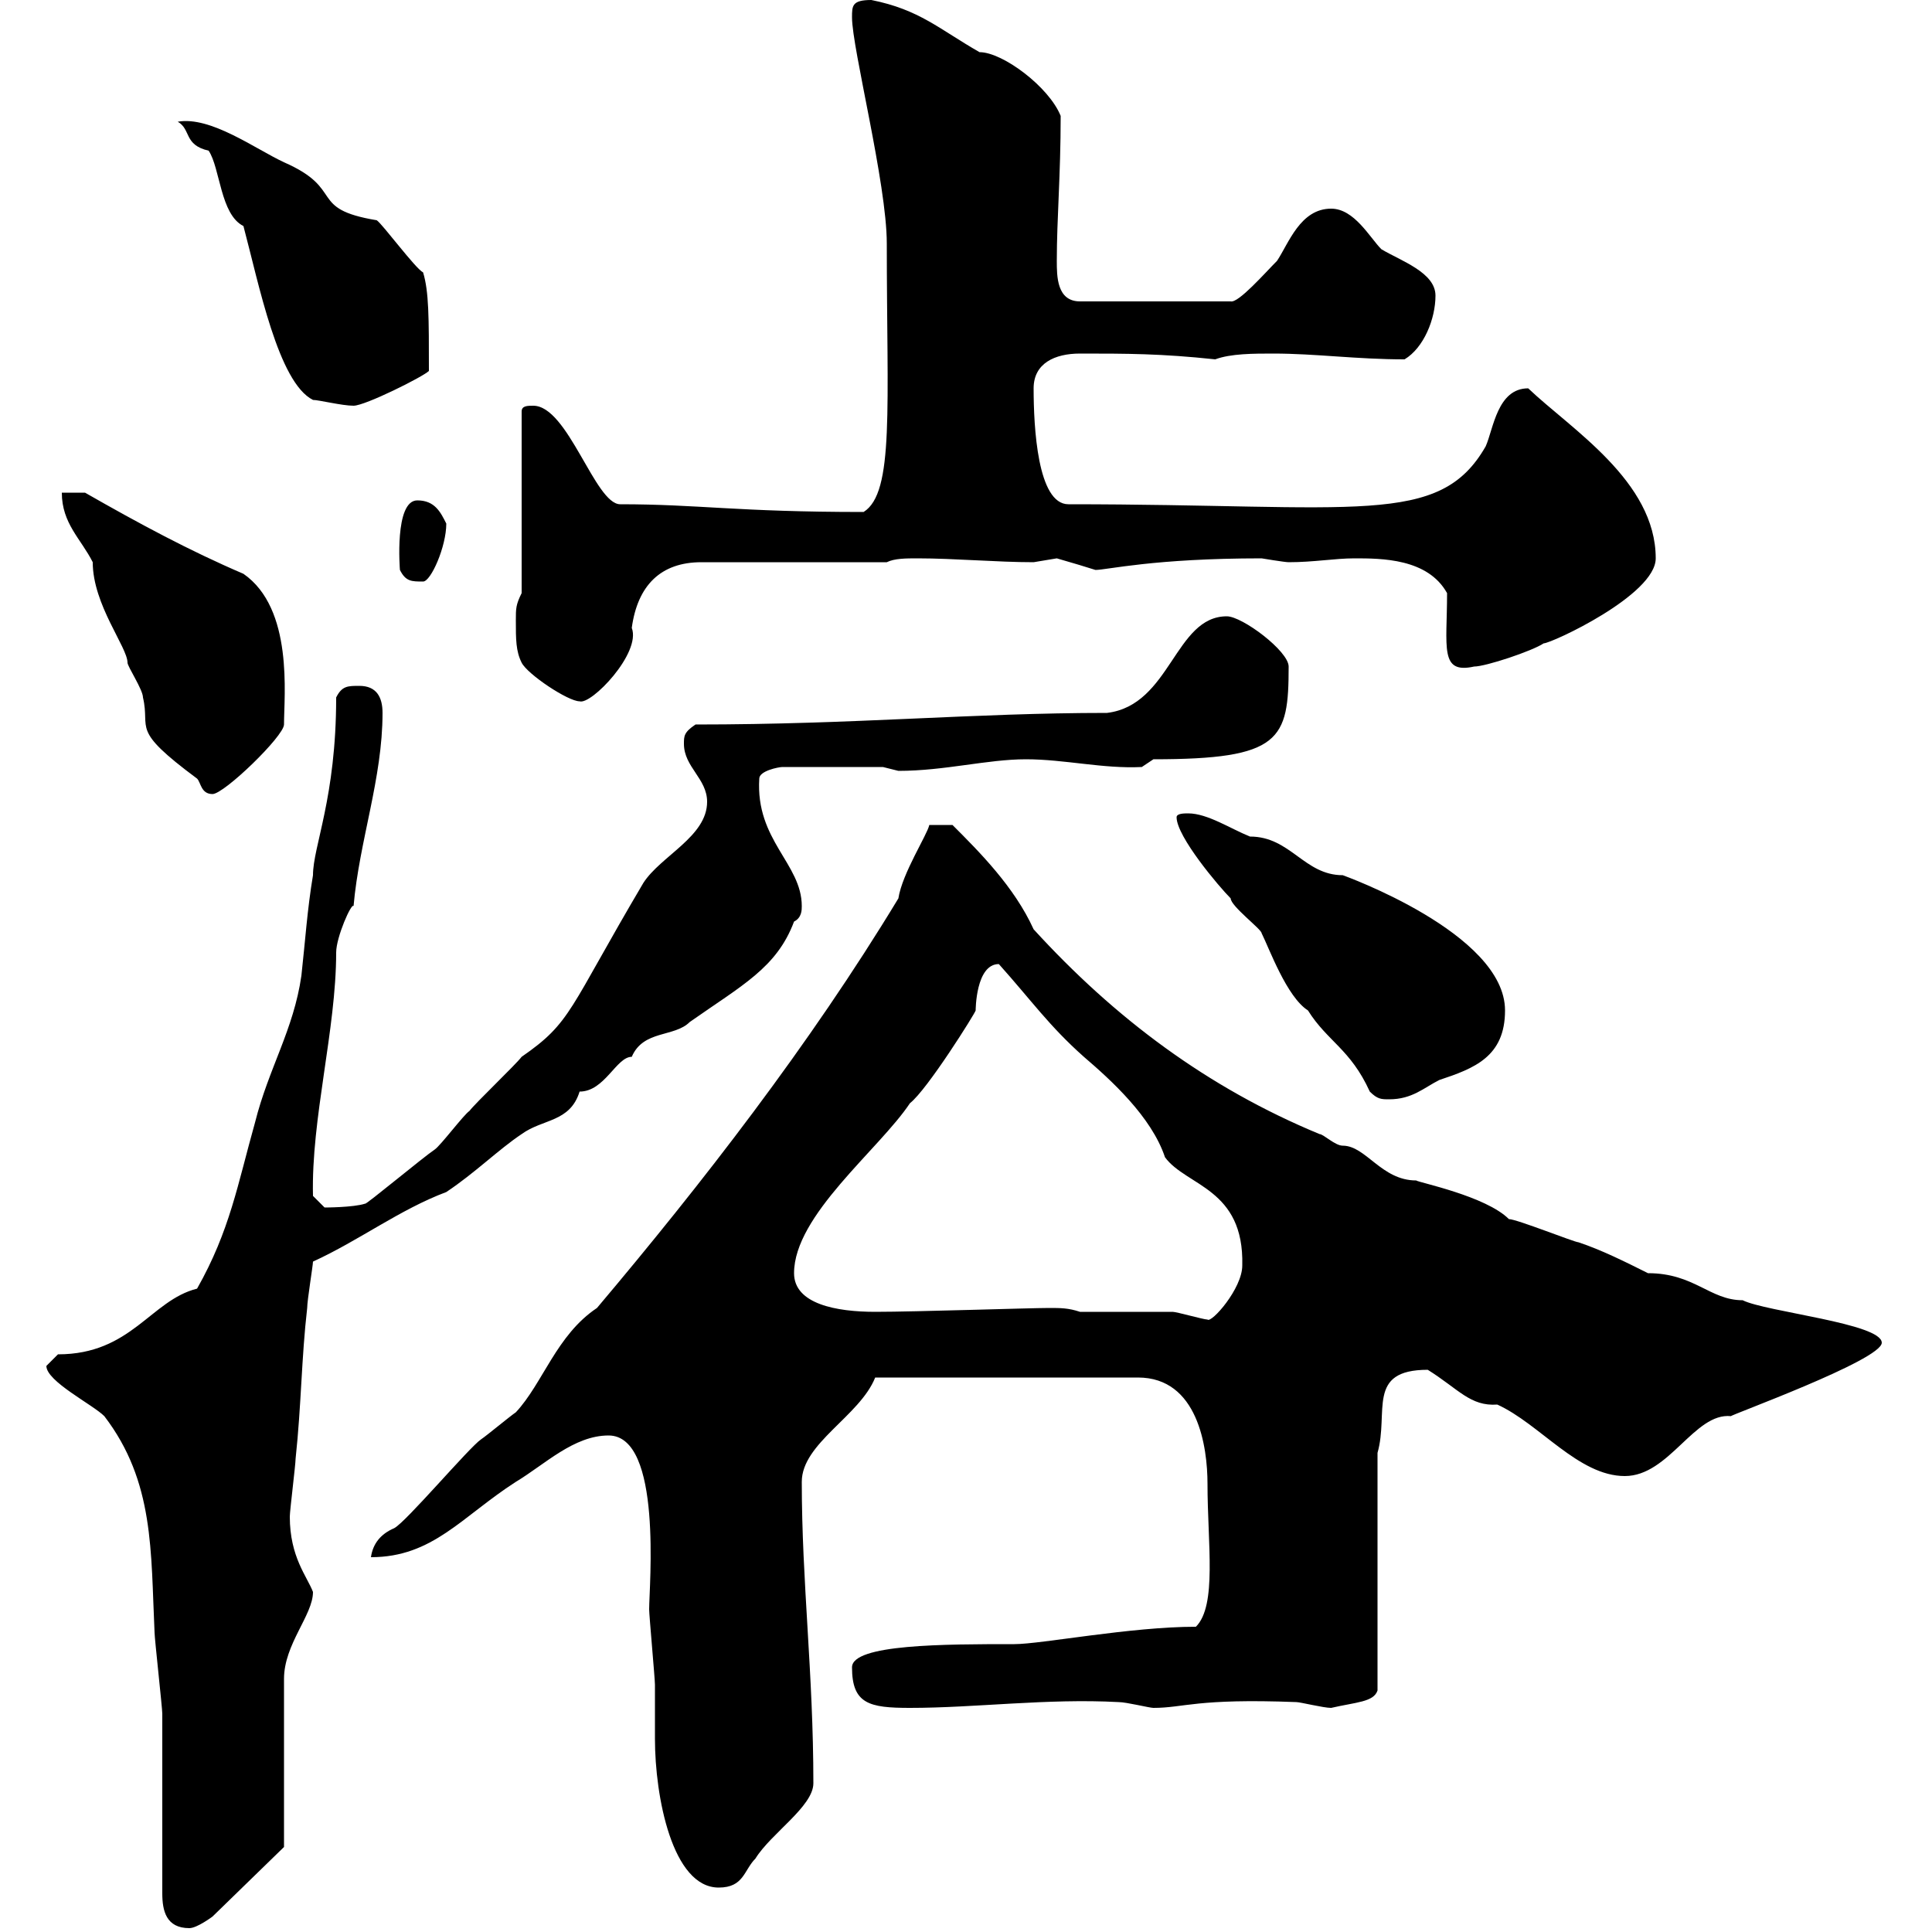 <svg xmlns="http://www.w3.org/2000/svg" xmlns:xlink="http://www.w3.org/1999/xlink" width="300" height="300"><path d="M25.20 294C25.20 296.70 25.80 299.40 29.40 299.40C30.60 299.40 33 297.60 33 297.60L44.10 286.80L44.10 260.70C44.10 255.30 48.60 250.80 48.60 247.20C47.70 244.80 45 241.80 45 235.50C45 234.60 45.90 227.40 45.90 226.50C46.80 218.10 46.80 210.90 47.70 203.10C47.70 201.90 48.60 196.50 48.60 195.90C55.80 192.60 62.10 187.80 69.30 185.10C73.80 182.10 77.40 178.50 81 176.10C84.30 173.70 88.50 174.30 90 169.50C93.90 169.50 95.70 164.10 98.10 164.10C99.90 159.90 104.70 161.10 107.10 158.70C115.20 153 120.60 150.30 123.30 143.10C124.50 142.50 124.50 141.30 124.50 140.70C124.50 134.10 117.30 130.50 117.90 120.90C117.90 119.70 120.90 119.10 121.50 119.10L137.10 119.10C137.10 119.10 139.50 119.70 139.50 119.70C146.70 119.70 153.30 117.90 159.30 117.90C165.30 117.90 171.30 119.40 177.30 119.10C177.30 119.10 179.10 117.90 179.10 117.90C198.90 117.90 200.10 114.90 200.10 103.50C200.10 101.10 192.90 95.70 190.50 95.70C182.40 95.70 181.80 109.50 171.90 110.70C150.90 110.70 132.90 112.50 108 112.50C106.20 113.70 106.20 114.30 106.20 115.50C106.20 119.10 109.80 120.90 109.80 124.50C109.80 129.90 102.60 132.90 99.90 137.10C88.20 156.90 88.80 158.70 81 164.10C80.10 165.30 73.80 171.30 72.90 172.50C72 173.10 68.40 177.90 67.50 178.50C65.70 179.70 56.70 187.20 56.70 186.90C54.90 187.50 50.40 187.50 50.40 187.50L48.60 185.70C48.30 173.70 52.20 159.90 52.20 147.90C52.20 145.50 54.60 140.10 54.90 140.70C55.80 130.50 59.40 120.90 59.40 110.70C59.40 108.30 58.50 106.50 55.80 106.50C54 106.50 53.10 106.50 52.20 108.30C52.20 123.90 48.60 131.40 48.60 135.90C47.70 141.30 47.40 146.10 46.80 151.50C45.60 159.90 41.70 165.90 39.60 174.30C36.90 183.90 35.70 191.10 30.60 200.10C23.40 201.90 20.40 210.30 9 210.30C9 210.30 7.20 212.10 7.20 212.10C7.20 214.50 14.40 218.10 16.20 219.90C24 230.10 23.40 240.90 24 253.50C24 254.40 25.20 265.20 25.20 266.10C25.20 270.60 25.20 289.50 25.20 294ZM94.50 222.90C102.90 222.90 100.80 246.30 100.80 249.90C100.80 250.80 101.70 260.70 101.70 261.60C101.70 264.30 101.70 267 101.70 270C101.70 279 104.40 293.10 111.60 293.10C115.50 293.10 115.50 290.40 117.30 288.60C119.70 284.70 126.30 280.50 126.30 276.90C126.30 259.80 124.50 245.70 124.50 230.10C124.50 224.10 133.50 219.90 135.90 213.90L176.70 213.90C186 213.90 187.50 224.70 187.50 230.40C187.50 239.70 189 249.30 185.70 252.60C175.50 252.60 161.70 255.30 157.50 255.30C146.70 255.30 132.30 255.30 132.30 258.90C132.30 264.60 135 265.20 141.30 265.20C151.50 265.20 162.60 263.70 173.70 264.30C174.90 264.30 178.50 265.20 179.10 265.20C183.90 265.20 185.70 263.70 201.30 264.30C201.90 264.30 205.50 265.20 206.70 265.20C210.60 264.30 213.30 264.30 213.90 262.50L213.90 225.60C215.70 219.30 212.10 212.70 221.70 212.70C226.50 215.70 228.30 218.40 232.50 218.10C239.10 221.10 245.10 229.20 252.30 229.20C259.20 229.20 263.10 219.30 268.80 219.90C268.20 219.90 292.20 211.20 292.20 208.50C292.20 205.50 274.20 203.70 270.60 201.90C265.50 201.90 263.10 197.70 255.90 197.70C252.30 195.90 248.70 194.10 245.10 192.90C244.50 192.90 235.50 189.30 234.30 189.30C230.70 185.70 220.20 183.60 219.90 183.30C214.50 183.30 212.10 177.90 208.50 177.90C207.30 177.90 205.50 176.10 204.90 176.10C187.50 168.90 173.10 158.10 160.50 144.30C157.50 137.70 152.10 132.30 147.90 128.10L144.30 128.10C144 129.60 140.10 135.60 139.50 139.50C125.70 162.30 108.90 183.90 92.70 203.10C86.40 207.30 84.30 214.80 80.10 219.30C79.20 219.90 75.60 222.90 74.70 223.50C72.90 224.70 63 236.40 61.20 237.30C59.10 238.20 57.90 239.70 57.60 241.80C67.20 241.80 71.70 235.50 80.10 230.10C84.60 227.40 89.10 222.90 94.50 222.90ZM167.70 203.70C165.90 203.10 164.70 203.10 162.90 203.10C159.90 203.10 142.20 203.70 135.90 203.70C129.90 203.70 123.30 202.50 123.30 197.70C123.30 188.70 136.50 178.50 141.30 171.30C144 169.20 151.50 157.20 151.50 156.90C151.50 156.90 151.50 149.70 155.10 149.70C160.20 155.40 162.90 159.30 168.30 164.10C172.50 167.70 178.80 173.40 180.90 179.70C184.20 184.20 193.20 184.50 192.90 196.50C192.90 200.10 188.10 205.50 187.50 204.90C186.90 204.90 182.70 203.70 182.10 203.70C180.30 203.70 169.50 203.70 167.70 203.70ZM182.70 126.90C182.70 129.90 189.30 137.70 191.10 139.50C191.10 140.70 195.90 144.30 195.90 144.90C197.10 147.30 199.80 154.80 203.10 156.90C206.10 161.70 209.70 162.90 212.70 169.50C213.90 170.70 214.50 170.70 215.70 170.70C219.30 170.70 221.10 168.90 223.50 167.70C228.90 165.90 233.70 164.10 233.70 156.90C233.70 144.90 208.50 135.90 208.50 135.90C202.50 135.90 200.40 129.90 194.10 129.90C191.10 128.70 187.50 126.30 184.50 126.30C183.90 126.30 182.70 126.30 182.70 126.90ZM9.60 76.50C9.60 81.30 12.60 83.70 14.40 87.30C14.40 93.90 19.80 100.50 19.80 102.90C19.80 103.50 22.20 107.10 22.20 108.30C23.40 113.40 20.10 113.10 30.60 120.90C31.20 121.50 31.20 123.30 33 123.30C34.80 123.30 44.10 114.30 44.10 112.50C44.10 108 45.60 94.50 37.80 89.10C29.40 85.50 21.60 81.30 13.20 76.50ZM80.10 96.30C80.10 99.30 80.10 101.10 81 102.90C81.90 104.70 88.20 108.90 90 108.90C91.80 109.50 99.60 101.40 98.10 97.50C99 90.90 102.60 87.30 108.90 87.30L137.70 87.30C138.90 86.70 140.70 86.70 142.50 86.70C148.20 86.70 154.80 87.30 160.50 87.30C160.50 87.30 164.10 86.70 164.10 86.70C166.20 87.30 169.20 88.20 170.10 88.50C171.90 88.50 179.10 86.70 195.90 86.70C195.90 86.70 199.50 87.30 200.10 87.30C204 87.30 207.30 86.70 210.30 86.70C214.50 86.70 221.70 86.70 224.70 92.10C224.70 100.50 223.50 104.70 228.90 103.50C230.70 103.50 237.90 101.10 239.70 99.90C240.90 99.90 257.10 92.40 257.10 86.70C257.10 74.70 243.90 66.60 237.30 60.30C232.50 60.30 231.90 66.60 230.70 69.30C223.50 81.90 210.90 78.30 165.90 78.30C161.10 78.30 160.50 66.30 160.50 60.30C160.50 56.40 163.80 54.90 167.70 54.90C174.90 54.90 180.30 54.90 188.70 55.80C191.10 54.90 194.70 54.90 197.70 54.90C204.30 54.90 210.60 55.80 218.10 55.80C221.10 54 222.90 49.50 222.90 45.90C222.90 42.30 217.50 40.50 214.50 38.70C212.70 36.90 210.30 32.40 206.70 32.40C201.90 32.40 200.10 37.80 198.30 40.50C196.50 42.30 192.30 47.10 191.10 46.80L167.70 46.80C164.10 46.80 164.10 42.90 164.10 40.50C164.10 33.90 164.70 27.30 164.70 18C162.90 13.50 155.70 8.10 152.10 8.10C145.80 4.50 142.80 1.50 135.30 0C132.30 0 132.30 0.90 132.30 2.70C132.30 7.50 137.70 28.50 137.70 37.80C137.70 63.30 138.90 76.50 134.10 79.50C114.30 79.50 108.60 78.30 96.30 78.30C92.40 78.30 88.20 63 82.80 63C81.90 63 81 63 81 63.90L81 92.10C80.10 93.90 80.10 94.50 80.10 96.30ZM62.10 88.50C63 90.30 63.90 90.30 65.70 90.30C66.90 90.30 69.30 84.90 69.30 81.30C68.40 79.50 67.50 77.70 64.80 77.70C61.20 77.70 62.10 88.50 62.10 88.50ZM37.80 35.10C40.20 44.10 43.20 59.40 48.60 62.10C49.50 62.10 53.10 63 54.90 63C56.70 63 65.70 58.50 66.60 57.60C66.60 49.20 66.60 45.30 65.70 42.30C64.50 41.70 59.40 34.80 58.50 34.20C47.70 32.40 53.70 29.40 44.10 25.20C39.60 23.10 32.70 18 27.60 18.90C29.70 20.10 28.50 22.50 32.40 23.40C34.20 26.10 34.20 33.30 37.80 35.10Z"/></svg>
